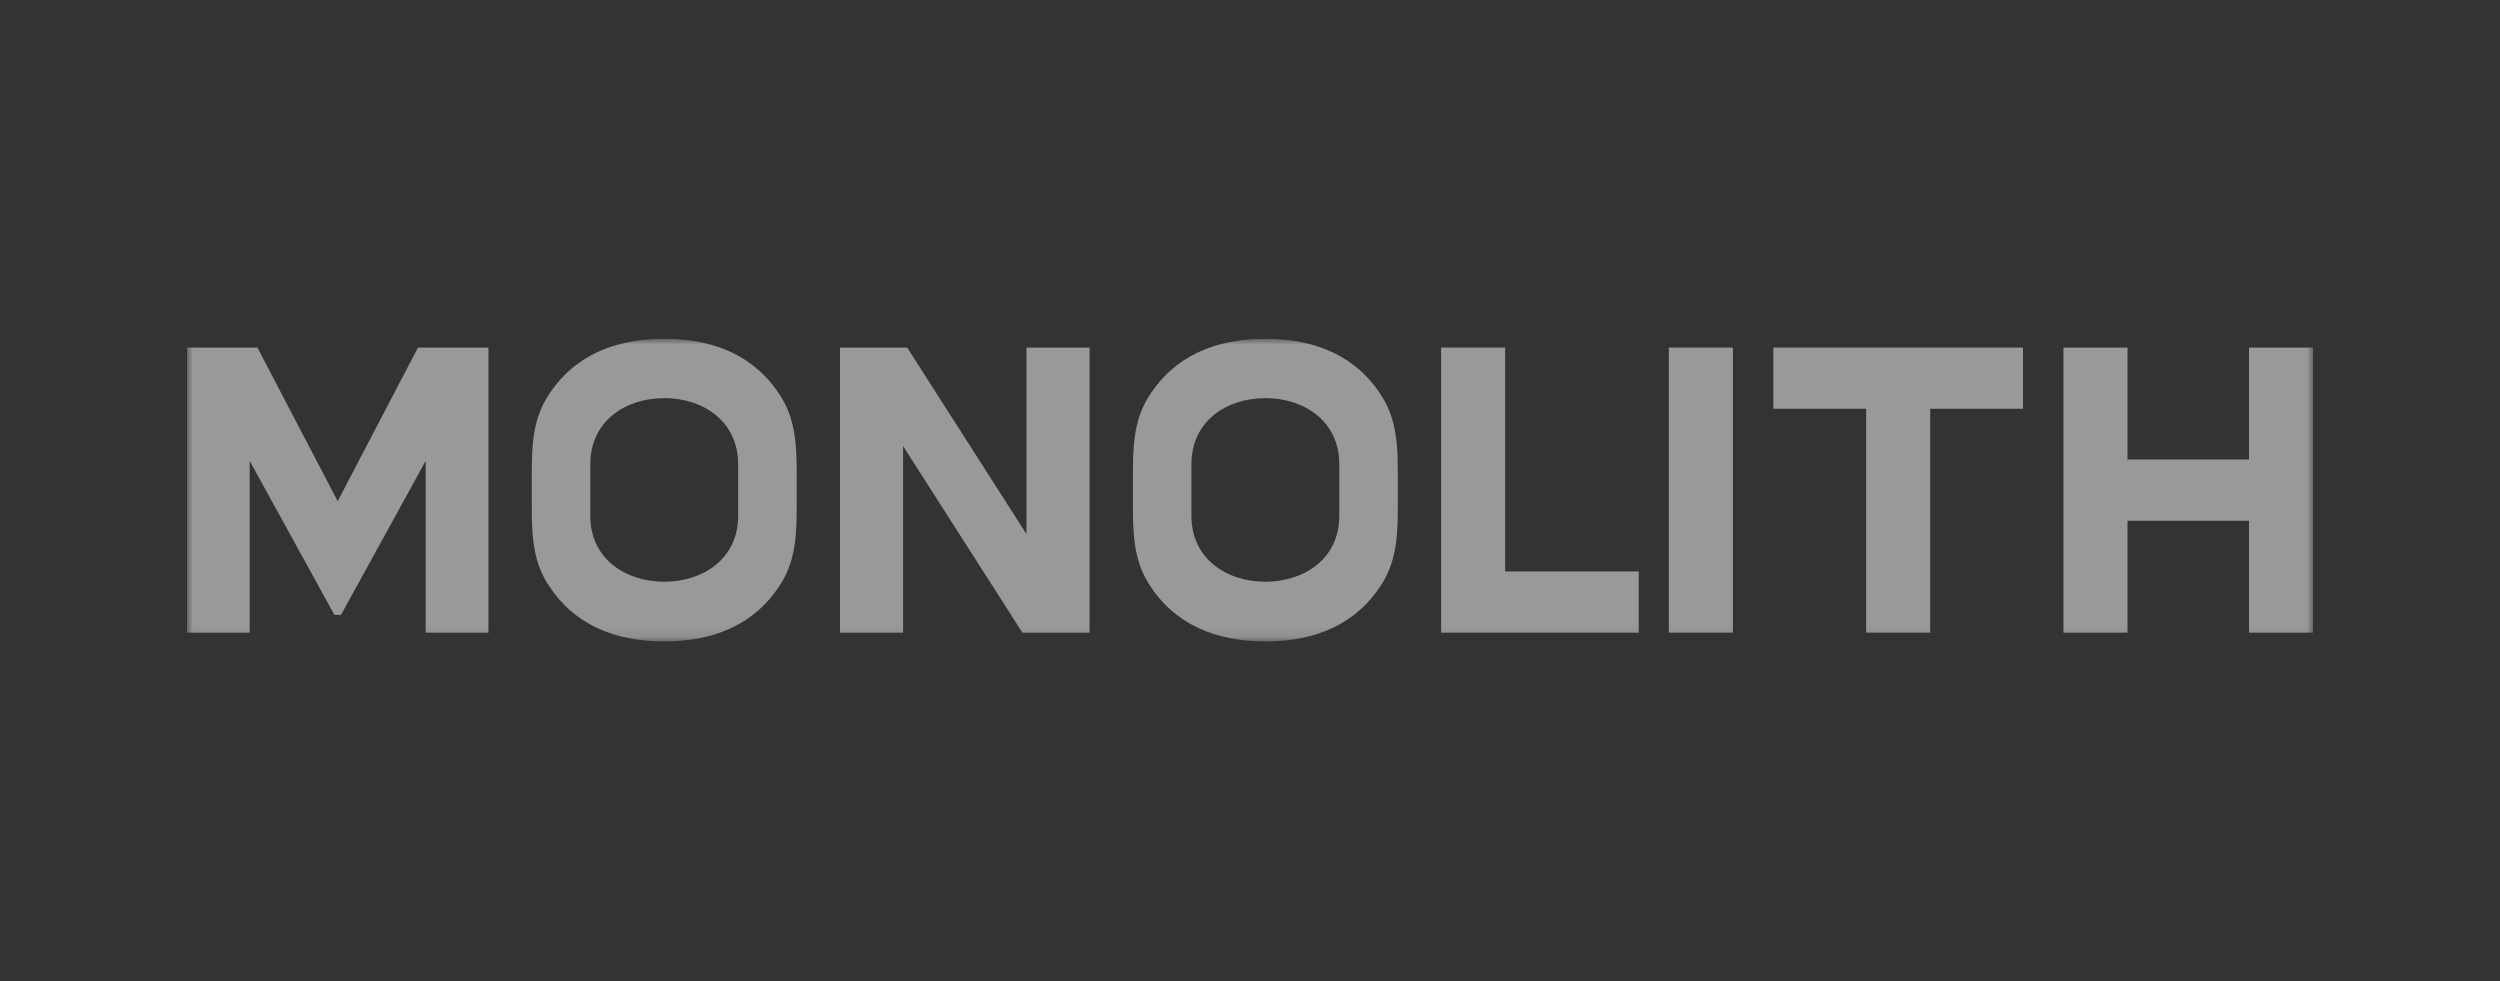 <?xml version="1.0" encoding="utf-8"?>
<svg xmlns="http://www.w3.org/2000/svg" fill="none" height="100%" overflow="visible" preserveAspectRatio="none" style="display: block;" viewBox="0 0 214 84" width="100%">
<rect x="0" y="0" width="214" height="84" fill="#333333" stroke="none"/>
<g id="Logo 4">
<g clip-path="url(#clip0_0_59)" id="10001 1">
<g id="Clip path group">
<mask height="26" id="mask0_0_59" maskUnits="userSpaceOnUse" style="mask-type:luminance" width="182" x="16" y="29">
<g id="clip0_210_23">
<path d="M198 29H16V54.907H198V29Z" fill="white" id="Vector"/>
</g>
</mask>
<g mask="url(#mask0_0_59)">
<g id="Group">
<path d="M118.295 33.938C116.104 30.46 112.592 29 108.315 29C104.038 29 100.526 30.46 98.335 33.938C97.013 36.024 96.978 38.389 96.978 40.684V43.223C96.978 45.517 97.013 47.883 98.335 49.97C100.526 53.447 104.038 54.907 108.315 54.907C112.592 54.907 116.104 53.447 118.295 49.97C119.616 47.883 119.652 45.519 119.652 43.223V40.684C119.652 38.389 119.616 36.024 118.295 33.938ZM114.644 44.162C114.644 47.847 111.619 49.796 108.315 49.796C105.011 49.796 101.986 47.846 101.986 44.162V39.745C101.986 36.024 105.011 34.08 108.315 34.08C111.619 34.08 114.644 36.027 114.644 39.749V44.162Z" fill="white" fill-opacity="0.5" id="Vector_2"/>
<path d="M66.838 33.938C64.647 30.46 61.135 29 56.858 29C52.581 29 49.069 30.46 46.878 33.938C45.555 36.024 45.521 38.389 45.521 40.684V43.223C45.521 45.517 45.555 47.883 46.878 49.97C49.069 53.447 52.581 54.907 56.858 54.907C61.135 54.907 64.647 53.447 66.838 49.97C68.159 47.883 68.195 45.519 68.195 43.223V40.684C68.195 38.389 68.159 36.024 66.838 33.938ZM63.187 44.162C63.187 47.847 60.162 49.796 56.858 49.796C53.554 49.796 50.529 47.846 50.529 44.162V39.745C50.529 36.024 53.554 34.08 56.858 34.08C60.162 34.08 63.187 36.027 63.187 39.749V44.162Z" fill="white" fill-opacity="0.5" id="Vector_3"/>
<path d="M148.336 29.752H142.854V54.155H148.336V29.752Z" fill="white" fill-opacity="0.5" id="Vector_4"/>
<path d="M173.167 29.752H151.8V34.991H159.743V54.155H165.224V34.991H173.167V29.752Z" fill="white" fill-opacity="0.5" id="Vector_5"/>
<path d="M140.274 48.916H128.842V29.752H123.361V54.155H140.274V48.916Z" fill="white" fill-opacity="0.5" id="Vector_6"/>
<path d="M35.778 29.752L28.907 42.903L22.034 29.752H16V54.155H21.372V39.449L28.627 52.634H29.186L36.44 39.449V54.155H41.812V29.752H35.778Z" fill="white" fill-opacity="0.5" id="Vector_7"/>
<path d="M87.867 29.752V45.719L77.654 29.752H71.903V54.155H77.305V38.188L87.519 54.155H93.27V29.752H87.867Z" fill="white" fill-opacity="0.5" id="Vector_8"/>
<path d="M192.518 29.752V39.334H182.114V29.752H176.632V54.155H182.114V44.573H192.518V54.155H198V29.752H192.518Z" fill="white" fill-opacity="0.5" id="Vector_9"/>
</g>
</g>
</g>
</g>
</g>
<defs>
<clipPath id="clip0_0_59">
<rect fill="white" height="26" transform="translate(16 29)" width="182"/>
</clipPath>
</defs>
</svg>